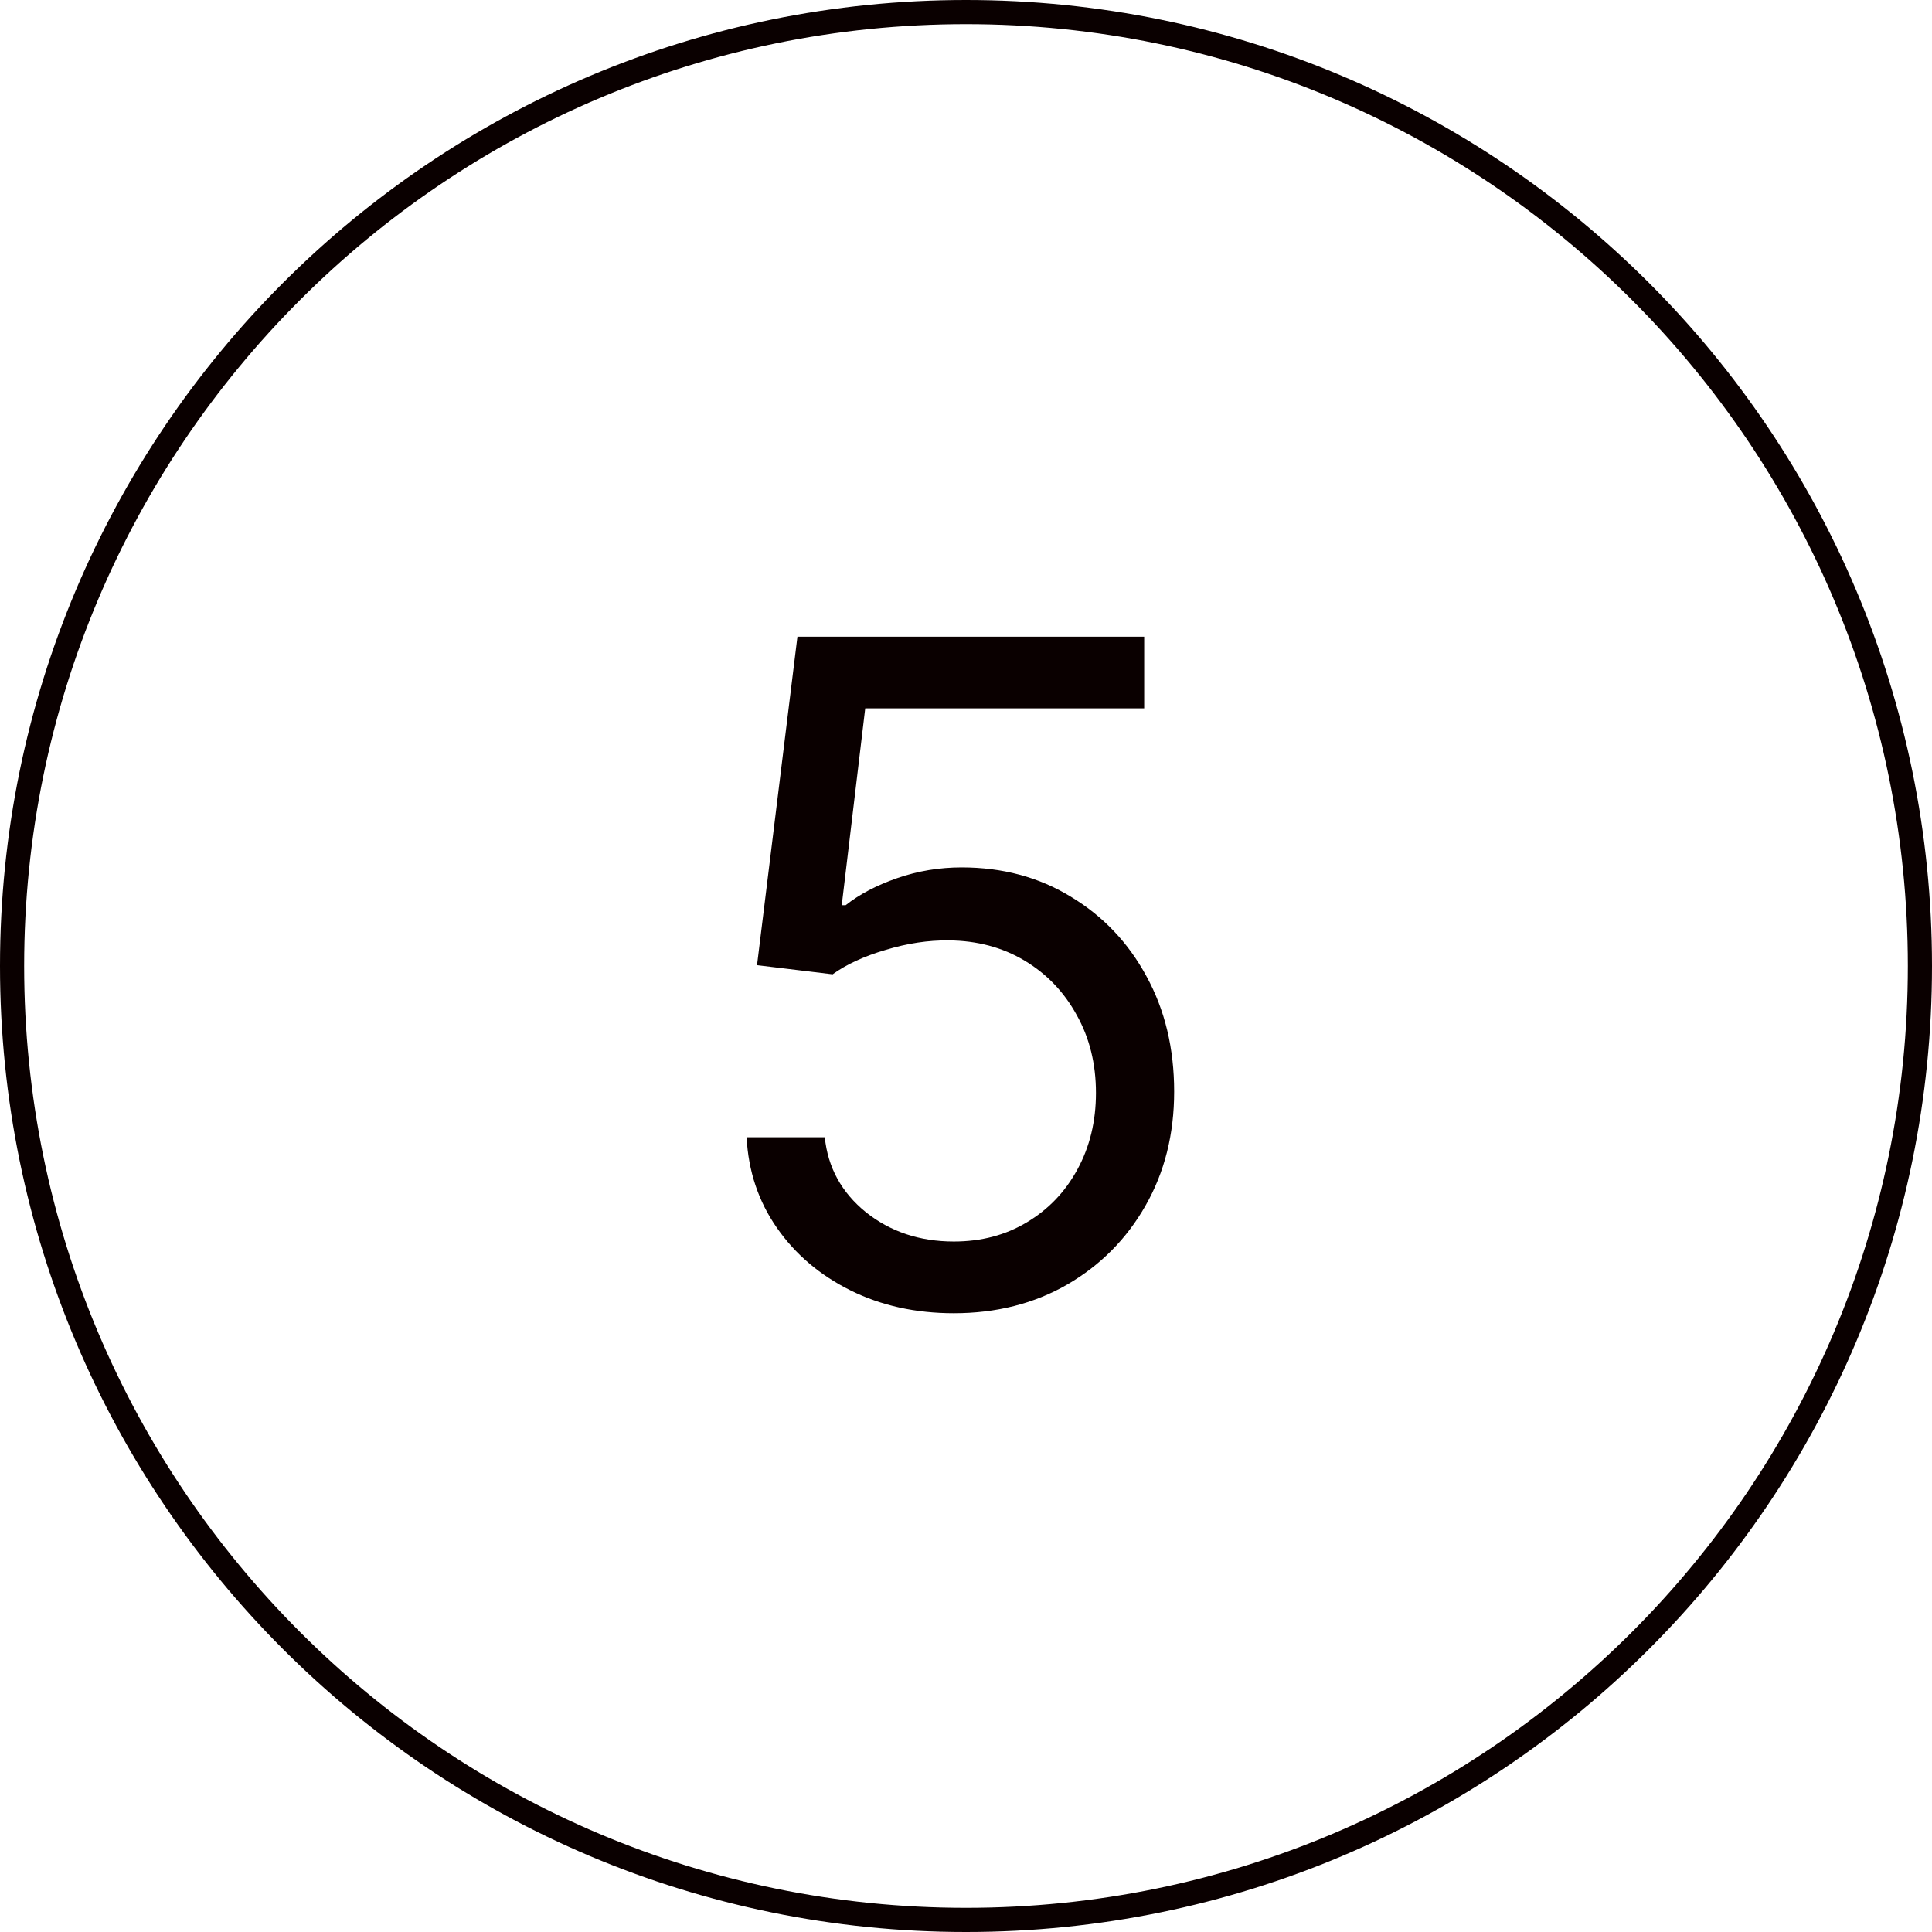 <?xml version="1.0" encoding="UTF-8"?> <svg xmlns="http://www.w3.org/2000/svg" width="80" height="80" viewBox="0 0 80 80" fill="none"><path d="M79.5 40C79.5 61.815 61.815 79.5 40 79.5C18.185 79.5 0.5 61.815 0.5 40C0.5 18.185 18.185 0.5 40 0.5C61.815 0.5 79.5 18.185 79.5 40Z" stroke="#0A0000"></path><path d="M39.497 54.378C37.914 54.378 36.488 54.063 35.219 53.433C33.951 52.803 32.934 51.94 32.17 50.842C31.405 49.745 30.987 48.494 30.915 47.091H34.153C34.279 48.341 34.846 49.376 35.854 50.195C36.87 51.004 38.085 51.409 39.497 51.409C40.631 51.409 41.638 51.144 42.52 50.613C43.41 50.082 44.108 49.353 44.611 48.427C45.124 47.491 45.381 46.434 45.381 45.256C45.381 44.05 45.115 42.975 44.584 42.031C44.063 41.077 43.343 40.326 42.425 39.777C41.508 39.228 40.46 38.949 39.281 38.94C38.436 38.931 37.568 39.062 36.677 39.332C35.786 39.593 35.053 39.93 34.477 40.344L31.347 39.966L33.02 26.364H47.378V29.332H35.827L34.855 37.483H35.017C35.584 37.033 36.294 36.66 37.149 36.363C38.004 36.066 38.894 35.918 39.821 35.918C41.512 35.918 43.019 36.322 44.342 37.132C45.673 37.933 46.717 39.03 47.472 40.425C48.237 41.819 48.619 43.411 48.619 45.202C48.619 46.965 48.224 48.539 47.432 49.925C46.649 51.301 45.57 52.39 44.193 53.19C42.817 53.982 41.251 54.378 39.497 54.378Z" fill="#0A0000"></path></svg> 